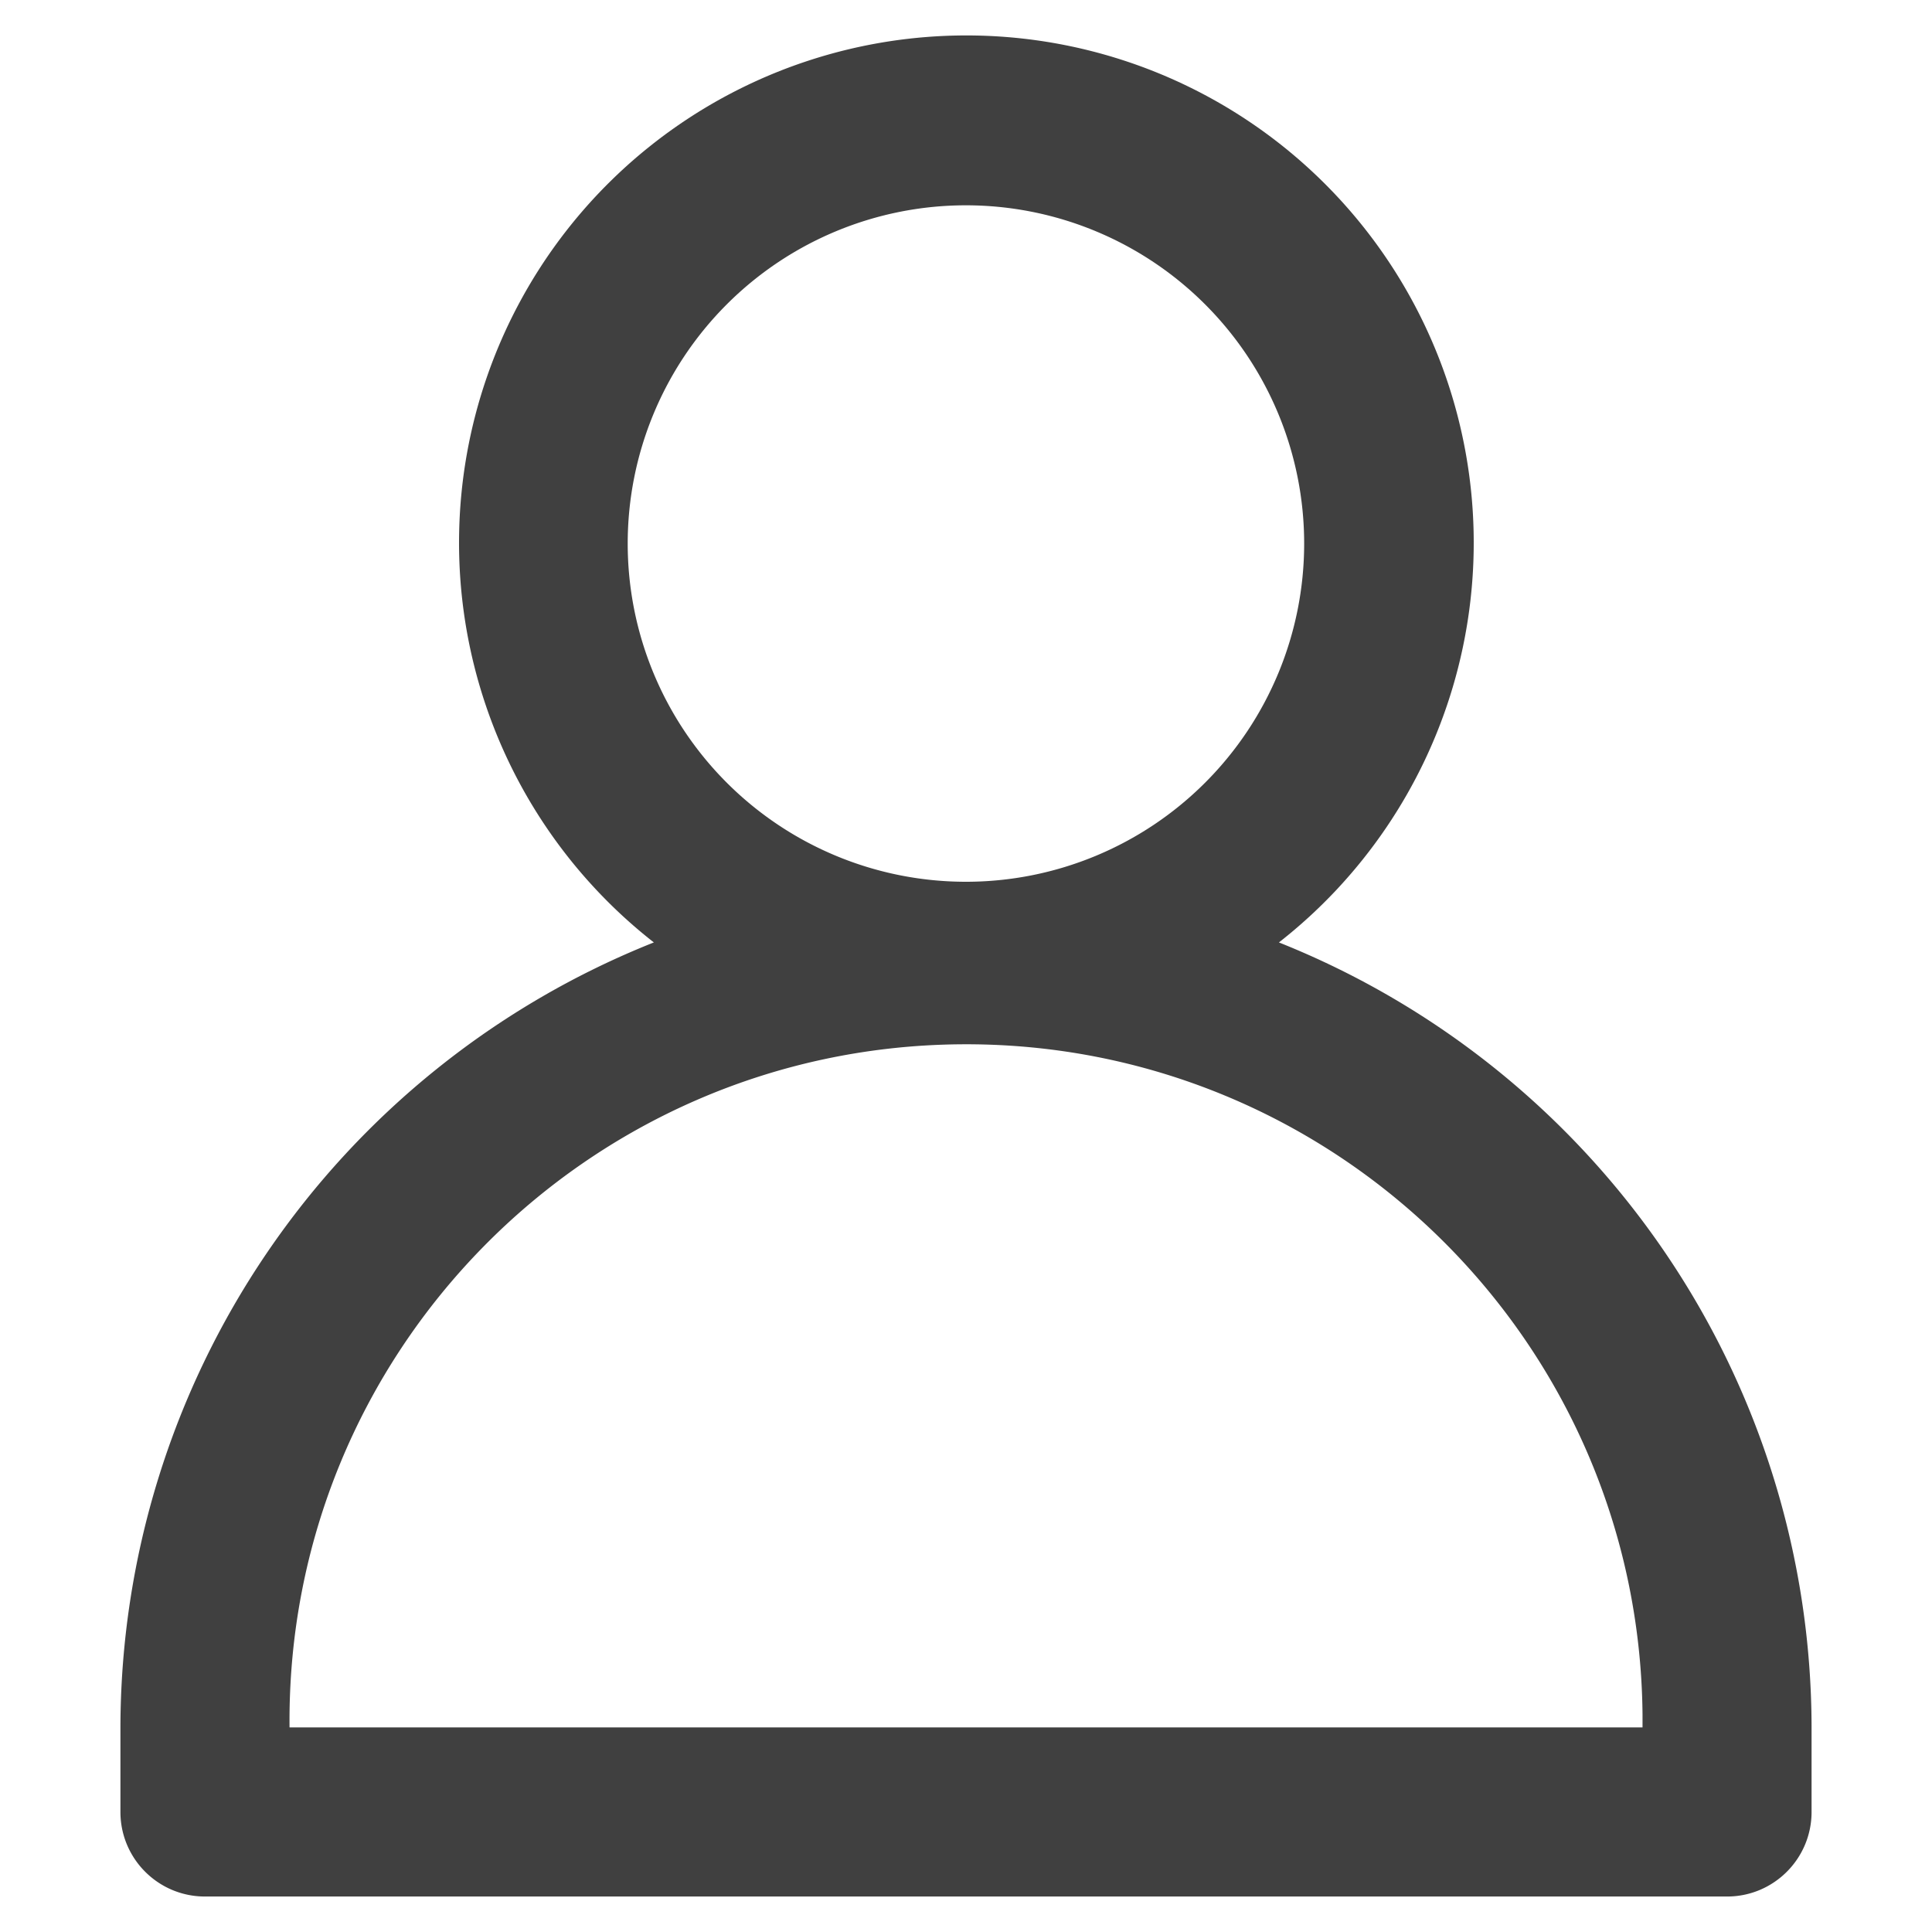 <svg xmlns="http://www.w3.org/2000/svg" viewBox="0 0 30 30">
  <path fill="#404040" d="M19.859 14.634a7.878 7.878 0 1 0-9.706 0A13.141 13.141 0 0 0 1.87 26.823v1.313c0 .725.587 1.313 1.313 1.313h23.635c.725 0 1.312-.588 1.312-1.313v-1.313a13.141 13.141 0 0 0-8.271-12.189ZM9.747 8.44a5.252 5.252 0 1 1 10.504 0 5.252 5.252 0 0 1-10.504 0ZM4.496 26.823c-.057-5.801 4.6-10.55 10.402-10.607 5.801-.057 10.55 4.6 10.607 10.402v.205H4.495Z"/>
</svg>
